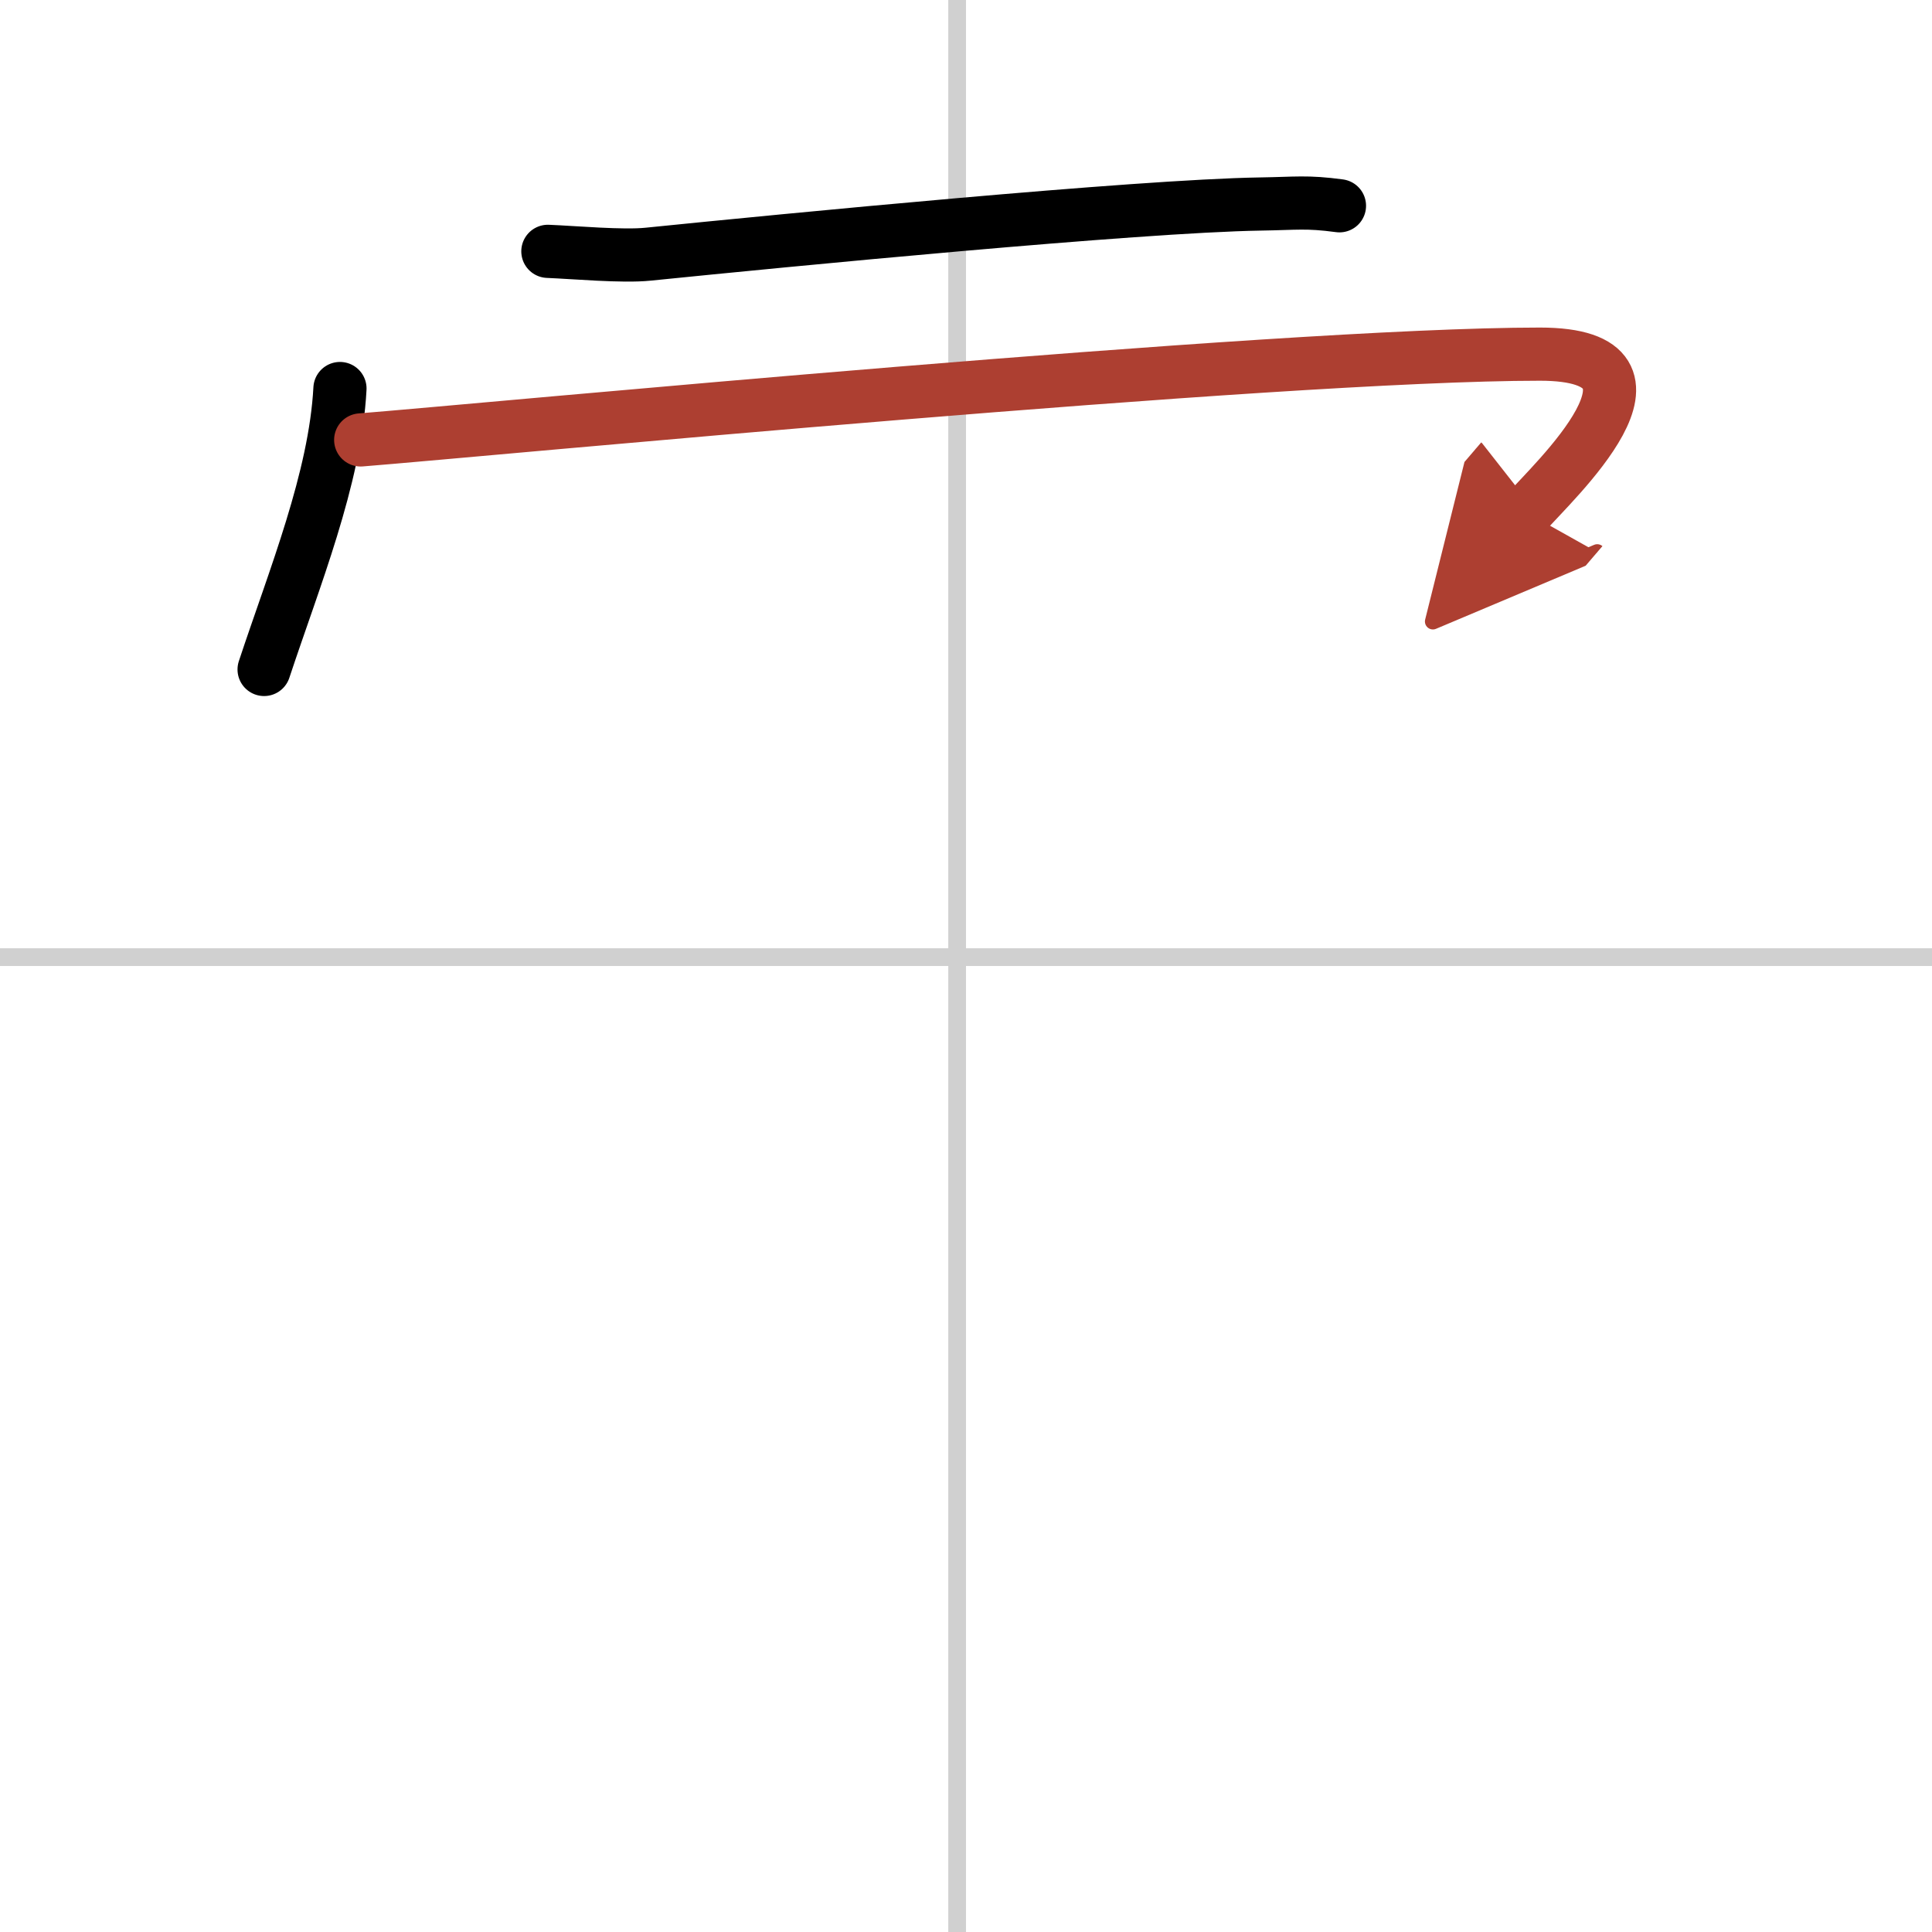 <svg width="400" height="400" viewBox="0 0 109 109" xmlns="http://www.w3.org/2000/svg"><defs><marker id="a" markerWidth="4" orient="auto" refX="1" refY="5" viewBox="0 0 10 10"><polyline points="0 0 10 5 0 10 1 5" fill="#ad3f31" stroke="#ad3f31"/></marker></defs><g fill="none" stroke="#000" stroke-linecap="round" stroke-linejoin="round" stroke-width="3"><rect width="100%" height="100%" fill="#fff" stroke="#fff"/><line x1="54" x2="54" y2="109" stroke="#d0d0d0" stroke-width="1"/><line x2="109" y1="54" y2="54" stroke="#d0d0d0" stroke-width="1"/><path d="m30.91 14.18c1.48 0.06 4.22 0.31 5.66 0.16 7.7-0.78 27.6-2.72 34.54-2.83 2.03-0.03 2.6-0.15 4.46 0.1"/><path d="M19.18,21.92C18.91,27,16.6,32.63,14.9,37.77"/><path d="m20.35 24.82c7.15-0.57 51.68-4.84 66.53-4.84 8.6 0 0.6 7.33-0.77 8.93" marker-end="url(#a)" stroke="#ad3f31"/></g></svg>
